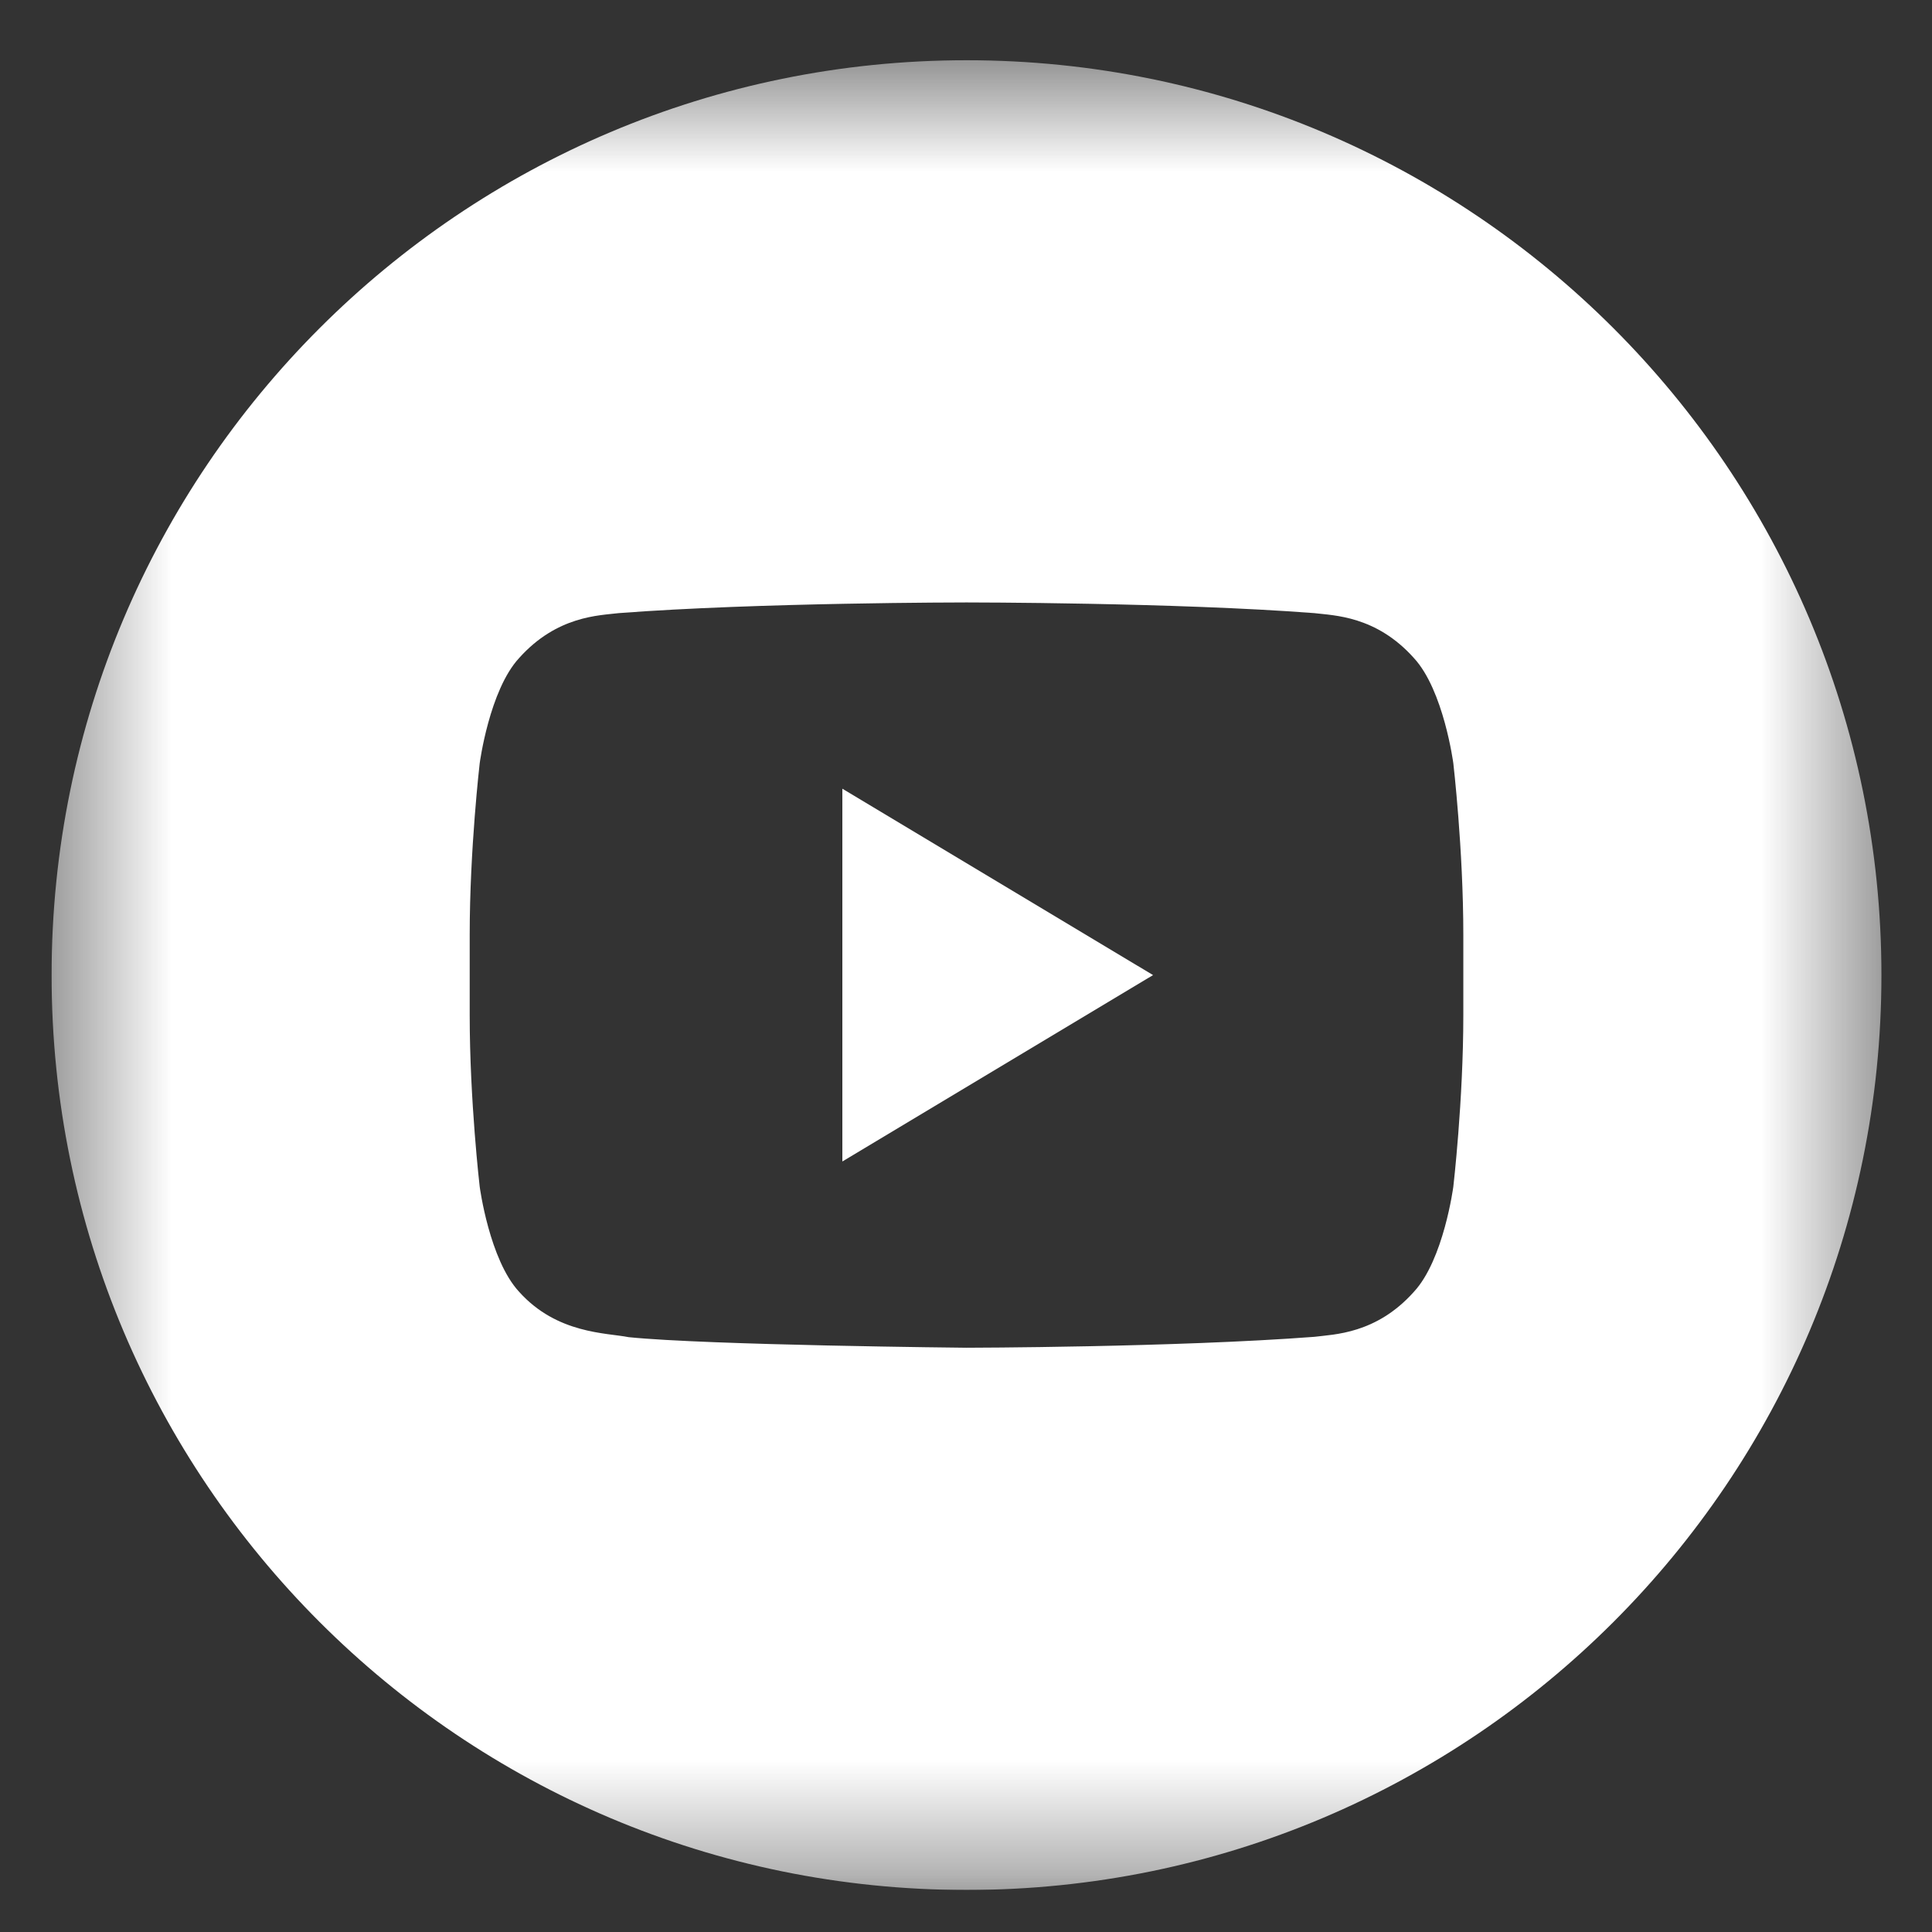 <svg width="17" height="17" viewBox="0 0 17 17" fill="none" xmlns="http://www.w3.org/2000/svg">
<rect x="0" y="0" width="17" height="17" fill="#333333" stroke="none"/>
<g id="youtube.svg" clip-path="url(#clip0_1_1374)">
<g id="Clip path group">
<mask id="mask0_1_1374" style="mask-type:luminance" maskUnits="userSpaceOnUse" x="0" y="0" width="17" height="17">
<g id="a">
<path id="Vector" d="M16.555 0.53H0.454V16.63H16.555V0.53Z" fill="white"/>
</g>
</mask>
<g mask="url(#mask0_1_1374)">
<g id="Group">
<path id="Vector_2" d="M7.412 10.22L10.146 8.58L7.412 6.94V10.22Z" fill="white"/>
<path id="Vector_3" d="M8.505 0.53C4.059 0.53 0.454 4.134 0.454 8.58C0.454 13.026 4.059 16.63 8.505 16.63C12.95 16.63 16.555 13.026 16.555 8.58C16.555 4.134 12.95 0.53 8.505 0.53ZM12.876 8.933C12.876 9.687 12.788 10.442 12.788 10.442C12.788 10.442 12.703 11.085 12.441 11.367C12.109 11.739 11.736 11.741 11.565 11.763C10.342 11.856 8.505 11.859 8.505 11.859C8.505 11.859 6.231 11.837 5.532 11.766C5.337 11.727 4.901 11.738 4.568 11.367C4.306 11.085 4.221 10.442 4.221 10.442C4.221 10.442 4.133 9.688 4.133 8.933V8.225C4.133 7.471 4.221 6.716 4.221 6.716C4.221 6.716 4.306 6.073 4.568 5.79C4.901 5.418 5.273 5.416 5.444 5.395C6.667 5.301 8.503 5.301 8.503 5.301H8.507C8.507 5.301 10.342 5.301 11.565 5.395C11.736 5.416 12.109 5.418 12.441 5.79C12.703 6.073 12.788 6.716 12.788 6.716C12.788 6.716 12.876 7.471 12.876 8.225V8.933Z" fill="white"/>
</g>
</g>
</g>
</g>
<defs>
<clipPath id="clip0_1_1374">
<rect width="16.215" height="16.215" fill="white" transform="translate(0.45 0.416)"/>
</clipPath>
</defs>
</svg>
